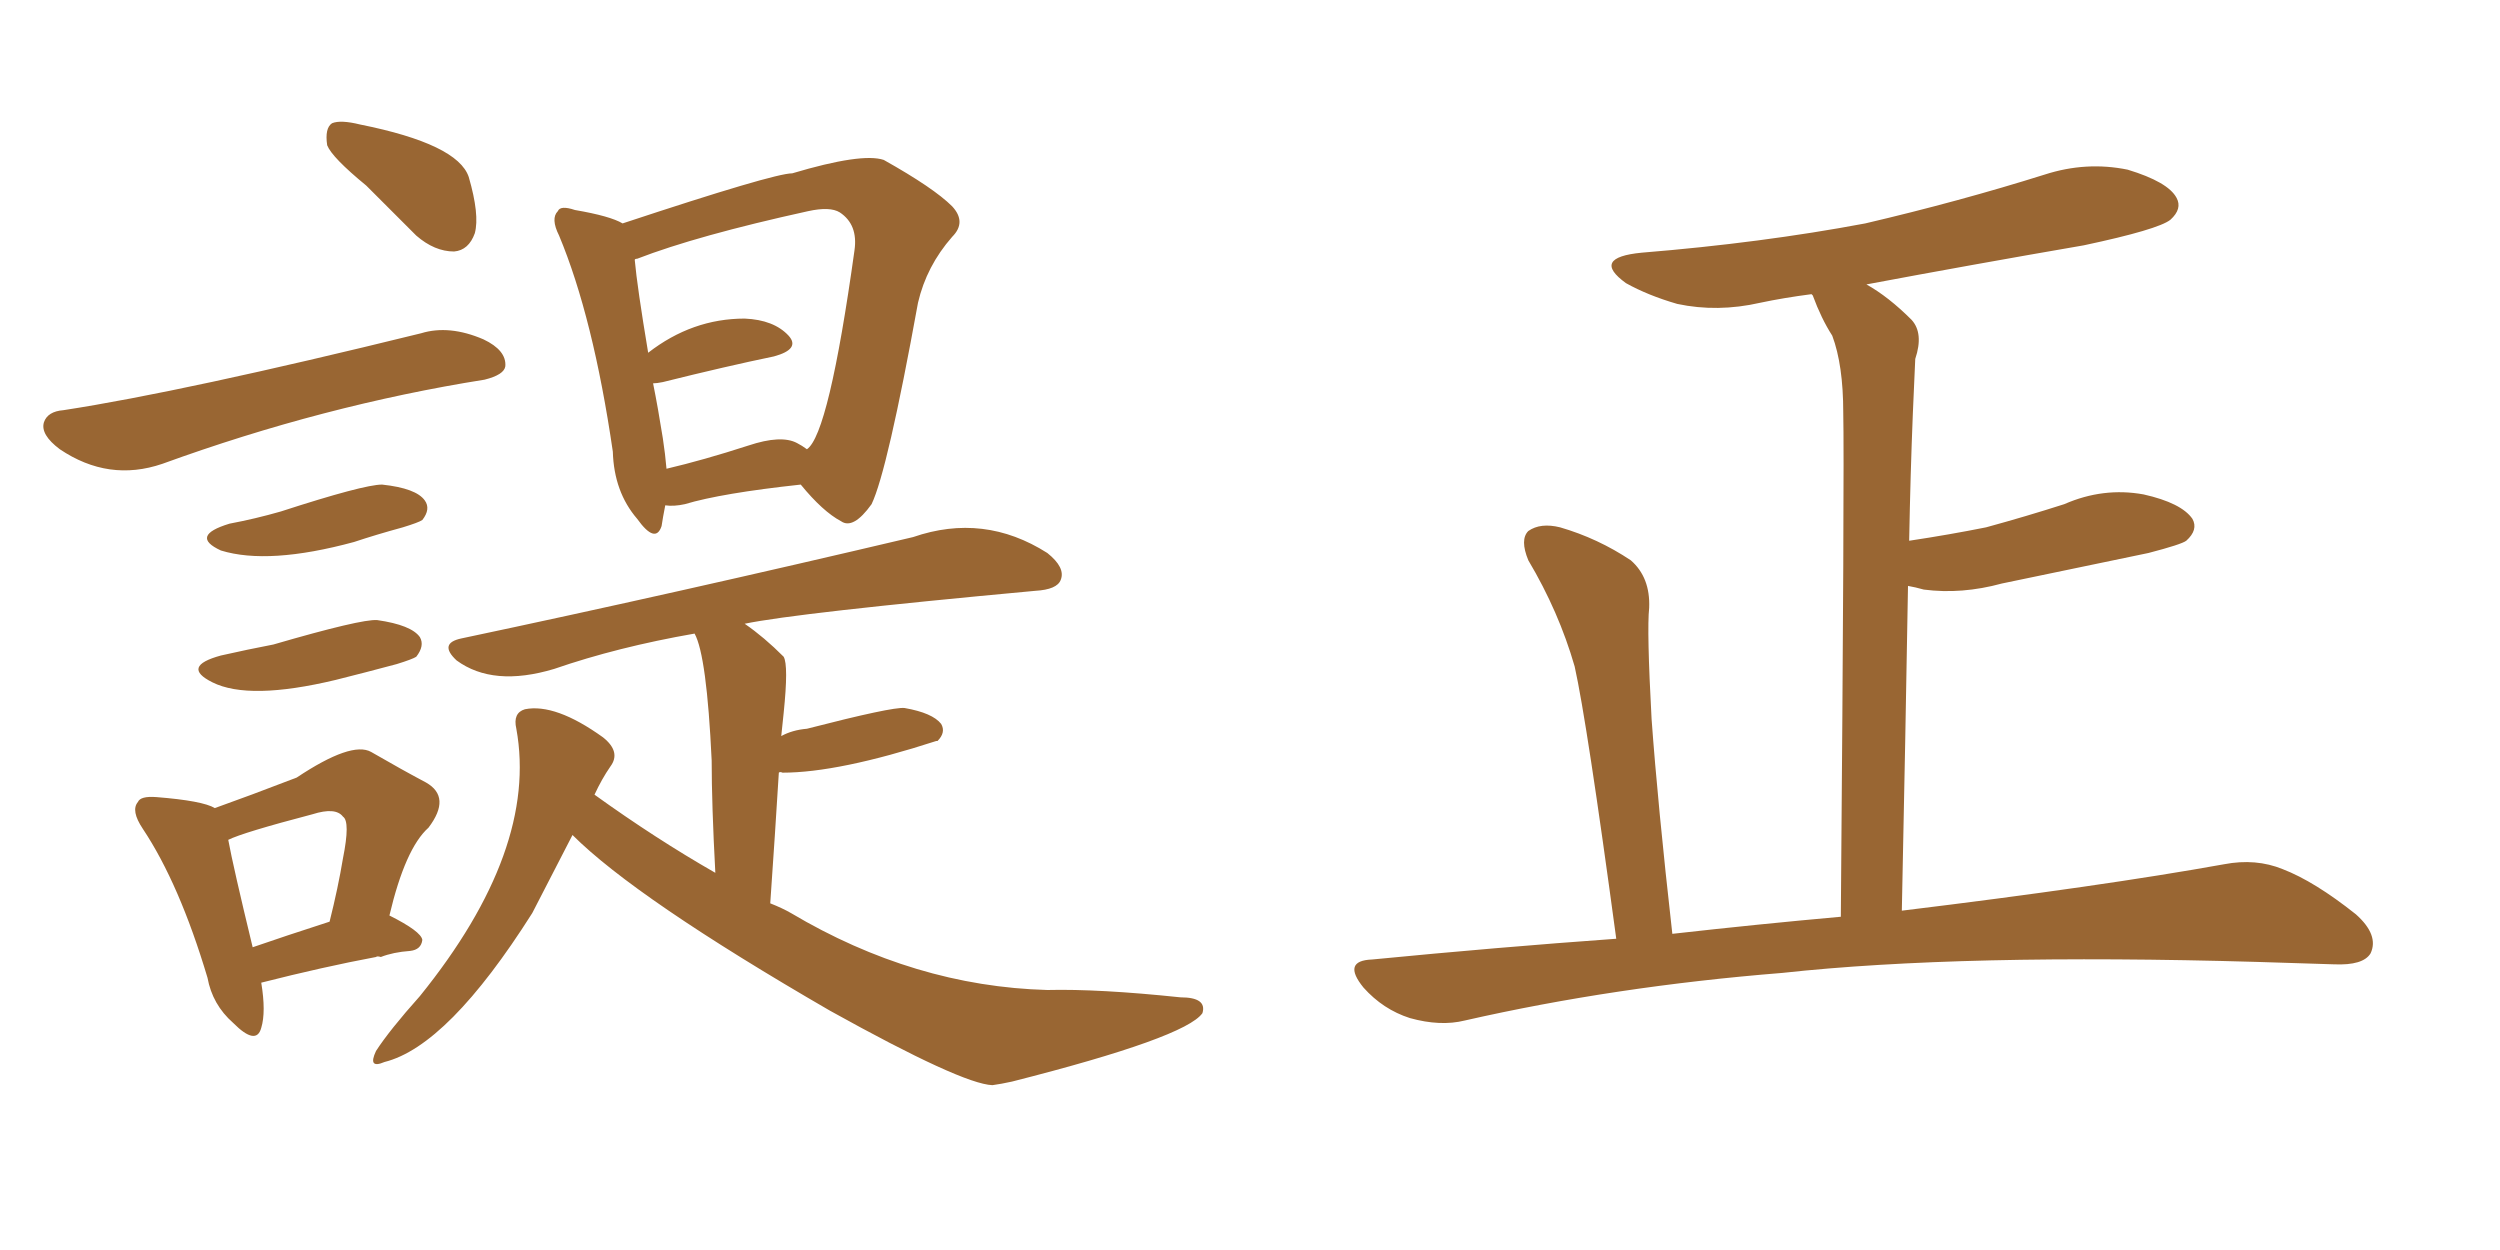 <svg xmlns="http://www.w3.org/2000/svg" xmlns:xlink="http://www.w3.org/1999/xlink" width="300" height="150"><path fill="#996633" padding="10" d="M43.95 22.27L43.95 22.27Q39.84 18.90 39.26 17.43L39.26 17.43Q38.96 15.38 39.84 14.79L39.84 14.79Q40.87 14.36 43.21 14.94L43.21 14.94Q54.93 17.29 56.25 21.24L56.25 21.24Q57.57 25.78 56.98 27.98L56.98 27.98Q56.25 30.03 54.49 30.18L54.49 30.18Q52.15 30.18 49.95 28.27L49.95 28.27Q46.73 25.05 43.95 22.27ZM7.62 49.22L7.62 49.22Q21.97 47.02 50.54 39.99L50.54 39.99Q53.91 38.96 58.01 40.72L58.01 40.72Q60.79 42.04 60.64 43.95L60.64 43.95Q60.50 44.97 58.15 45.56L58.15 45.56Q38.82 48.63 19.48 55.66L19.48 55.66Q13.04 57.86 7.18 53.91L7.18 53.91Q4.83 52.15 5.27 50.68L5.27 50.68Q5.71 49.37 7.62 49.22ZM27.54 62.84L27.54 62.84Q30.62 62.26 33.69 61.38L33.69 61.38Q43.65 58.15 45.85 58.15L45.85 58.15Q49.95 58.59 50.98 60.06L50.98 60.06Q51.71 61.08 50.68 62.40L50.68 62.40Q50.24 62.70 48.34 63.28L48.34 63.28Q45.12 64.16 42.48 65.04L42.48 65.04Q32.23 67.82 26.51 66.06L26.51 66.06Q22.71 64.31 27.54 62.84ZM26.51 78.66L26.51 78.66Q29.74 77.93 32.81 77.34L32.81 77.34Q43.36 74.27 45.26 74.41L45.26 74.41Q49.37 75 50.39 76.46L50.39 76.46Q50.98 77.49 49.95 78.81L49.95 78.81Q49.51 79.10 47.61 79.69L47.61 79.69Q43.80 80.71 40.28 81.59L40.28 81.59Q29.88 84.08 25.49 81.88L25.49 81.88Q21.68 79.98 26.51 78.66ZM31.35 117.92L31.35 117.92Q31.93 121.44 31.35 123.34L31.35 123.34Q30.76 125.54 27.98 122.75L27.98 122.75Q25.49 120.56 24.90 117.33L24.90 117.33Q21.53 106.05 17.14 99.46L17.14 99.46Q15.67 97.27 16.55 96.24L16.55 96.24Q16.85 95.51 18.75 95.65L18.75 95.65Q24.32 96.09 25.78 96.97L25.78 96.97Q29.88 95.51 35.60 93.31L35.60 93.31Q42.19 88.92 44.53 90.23L44.53 90.23Q48.34 92.43 51.12 93.90L51.12 93.90Q54.20 95.65 51.42 99.32L51.42 99.32Q48.63 101.81 46.73 109.86L46.73 109.86Q50.54 111.77 50.68 112.79L50.68 112.79Q50.54 113.96 49.22 114.11L49.22 114.11Q47.17 114.26 45.70 114.84L45.70 114.84Q45.26 114.70 45.12 114.84L45.12 114.84Q38.82 116.02 31.35 117.92ZM30.32 113.67L30.32 113.67Q34.13 112.35 39.55 110.60L39.55 110.60Q40.58 106.49 41.16 102.98L41.16 102.98Q42.04 98.58 41.16 98.00L41.16 98.00Q40.28 96.83 37.50 97.71L37.50 97.71Q29.15 99.90 27.39 100.78L27.39 100.78Q27.98 104.00 30.32 113.67ZM79.83 60.64L79.83 60.64Q79.54 62.11 79.39 63.13L79.39 63.13Q78.66 65.33 76.46 62.26L76.46 62.26Q73.68 59.03 73.54 54.20L73.54 54.20Q71.19 38.09 67.09 28.27L67.09 28.27Q66.06 26.22 66.94 25.34L66.94 25.34Q67.24 24.61 68.99 25.20L68.99 25.20Q73.24 25.93 74.71 26.81L74.71 26.81Q92.87 20.80 95.07 20.80L95.07 20.80Q103.42 18.31 106.05 19.19L106.05 19.19Q112.06 22.56 114.26 24.76L114.26 24.76Q116.02 26.66 114.26 28.42L114.26 28.42Q111.18 31.93 110.16 36.33L110.16 36.33Q106.49 56.54 104.59 60.50L104.59 60.50Q102.39 63.57 100.93 62.55L100.93 62.55Q98.73 61.38 96.09 58.15L96.09 58.15Q86.57 59.18 82.18 60.50L82.18 60.50Q80.86 60.79 79.83 60.64ZM95.65 53.17L95.65 53.17Q96.24 53.47 96.83 53.91L96.83 53.91Q99.46 52.15 102.54 30.03L102.54 30.03Q102.98 26.95 100.78 25.49L100.78 25.49Q99.61 24.76 96.97 25.34L96.97 25.34Q83.64 28.27 76.46 31.05L76.46 31.05Q76.17 31.05 76.17 31.20L76.17 31.20Q76.46 34.42 77.78 42.33L77.78 42.33Q83.06 38.23 89.36 38.23L89.36 38.23Q92.87 38.38 94.63 40.28L94.63 40.28Q96.09 41.89 92.87 42.77L92.87 42.77Q87.16 43.95 79.54 45.85L79.54 45.85Q78.81 46.00 78.37 46.00L78.37 46.00Q78.96 48.93 79.54 52.59L79.54 52.59Q79.83 54.49 79.98 56.25L79.98 56.25Q84.38 55.22 89.79 53.47L89.79 53.47Q93.75 52.15 95.65 53.17ZM68.70 100.20L68.70 100.20L68.70 100.20Q65.77 105.91 63.87 109.57L63.87 109.57Q53.76 125.54 46.14 127.44L46.14 127.44Q44.09 128.32 45.12 126.12L45.12 126.12Q46.73 123.63 50.39 119.53L50.39 119.53Q64.60 101.95 61.96 87.45L61.96 87.45Q61.52 85.55 62.99 85.11L62.99 85.11Q66.65 84.38 72.36 88.48L72.36 88.48Q74.56 90.23 73.24 91.99L73.24 91.99Q72.22 93.46 71.34 95.36L71.34 95.36Q78.66 100.63 85.84 104.74L85.84 104.74Q85.40 96.53 85.40 91.26L85.40 91.26Q84.81 78.66 83.35 76.03L83.35 76.03Q74.12 77.64 66.50 80.27L66.50 80.27Q59.18 82.47 54.79 79.25L54.79 79.25Q52.59 77.20 55.37 76.61L55.37 76.61Q81.01 71.19 109.57 64.45L109.57 64.45Q118.07 61.52 125.68 66.36L125.68 66.36Q127.88 68.12 127.29 69.58L127.29 69.58Q126.86 70.75 124.22 70.90L124.22 70.90Q95.65 73.54 89.36 74.85L89.36 74.85Q91.70 76.46 94.04 78.81L94.04 78.81Q94.63 79.83 94.04 85.55L94.04 85.55Q93.90 86.87 93.75 88.33L93.75 88.33Q95.07 87.60 96.83 87.45L96.83 87.45Q107.08 84.81 108.54 84.96L108.54 84.96Q111.91 85.55 112.94 86.87L112.94 86.87Q113.53 87.89 112.50 88.92L112.50 88.92Q112.35 88.92 112.35 88.92L112.35 88.92Q100.63 92.72 93.90 92.72L93.90 92.72Q93.60 92.58 93.46 92.72L93.46 92.72Q93.02 99.90 92.43 108.40L92.43 108.40Q93.90 108.98 94.92 109.57L94.92 109.57Q109.72 118.36 125.68 118.80L125.68 118.80Q131.84 118.65 141.65 119.68L141.65 119.68Q144.87 119.68 144.29 121.58L144.29 121.58Q142.24 124.51 121.44 129.79L121.44 129.79Q120.12 130.08 119.09 130.22L119.09 130.22Q115.43 130.08 99.61 121.29L99.61 121.29Q76.32 107.81 68.70 100.20ZM193.95 112.65L193.95 112.65L193.95 112.65Q190.43 86.57 188.96 79.98L188.96 79.98Q187.06 73.39 183.40 67.24L183.40 67.24Q182.37 64.75 183.40 63.72L183.40 63.72Q184.86 62.70 187.21 63.28L187.21 63.28Q191.75 64.60 195.70 67.24L195.70 67.24Q198.05 69.29 197.90 72.95L197.90 72.95Q197.61 75.59 198.19 86.28L198.19 86.28Q198.93 96.53 200.68 112.06L200.68 112.06Q211.08 110.89 220.90 110.01L220.90 110.01Q221.34 56.10 221.19 49.51L221.19 49.51Q221.19 43.80 219.87 40.28L219.87 40.28Q218.55 38.23 217.53 35.45L217.53 35.45Q217.38 35.30 217.38 35.30L217.38 35.30Q214.01 35.74 211.23 36.33L211.23 36.33Q206.10 37.50 201.27 36.47L201.27 36.47Q197.75 35.45 195.12 33.98L195.12 33.98Q190.87 30.91 197.02 30.32L197.02 30.32Q211.38 29.15 223.83 26.81L223.83 26.81Q235.11 24.17 245.36 20.95L245.36 20.95Q250.34 19.34 255.32 20.36L255.32 20.36Q260.16 21.83 261.18 23.73L261.18 23.73Q261.91 25.05 260.45 26.37L260.45 26.37Q258.98 27.54 250.05 29.44L250.05 29.44Q236.43 31.79 223.97 34.13L223.97 34.13Q226.61 35.60 229.39 38.38L229.39 38.38Q230.86 39.99 229.83 43.07L229.83 43.07Q229.69 46.00 229.54 49.66L229.54 49.66Q229.25 56.84 229.10 64.89L229.10 64.89Q233.94 64.16 238.33 63.28L238.33 63.28Q243.16 61.96 247.71 60.50L247.71 60.50Q252.39 58.45 257.23 59.33L257.23 59.33Q261.77 60.35 263.09 62.26L263.09 62.26Q263.82 63.57 262.35 64.89L262.35 64.89Q261.77 65.33 257.81 66.36L257.81 66.36Q248.73 68.26 240.23 70.02L240.23 70.02Q235.40 71.34 230.86 70.75L230.86 70.75Q229.83 70.46 228.96 70.31L228.96 70.31Q228.66 88.18 228.22 109.28L228.22 109.28Q252.25 106.35 266.89 103.71L266.89 103.71Q270.70 102.98 273.93 104.30L273.93 104.30Q277.73 105.76 282.71 109.72L282.71 109.72Q285.50 112.21 284.47 114.40L284.47 114.40Q283.59 115.87 280.08 115.72L280.08 115.72Q275.68 115.58 270.85 115.43L270.85 115.43Q235.40 114.40 213.87 116.75L213.87 116.75Q193.80 118.36 175.78 122.46L175.78 122.46Q172.85 123.19 169.19 122.17L169.19 122.17Q165.97 121.14 163.62 118.51L163.62 118.51Q160.99 115.28 164.65 115.14L164.65 115.14Q179.74 113.67 193.95 112.65Z"/></svg>